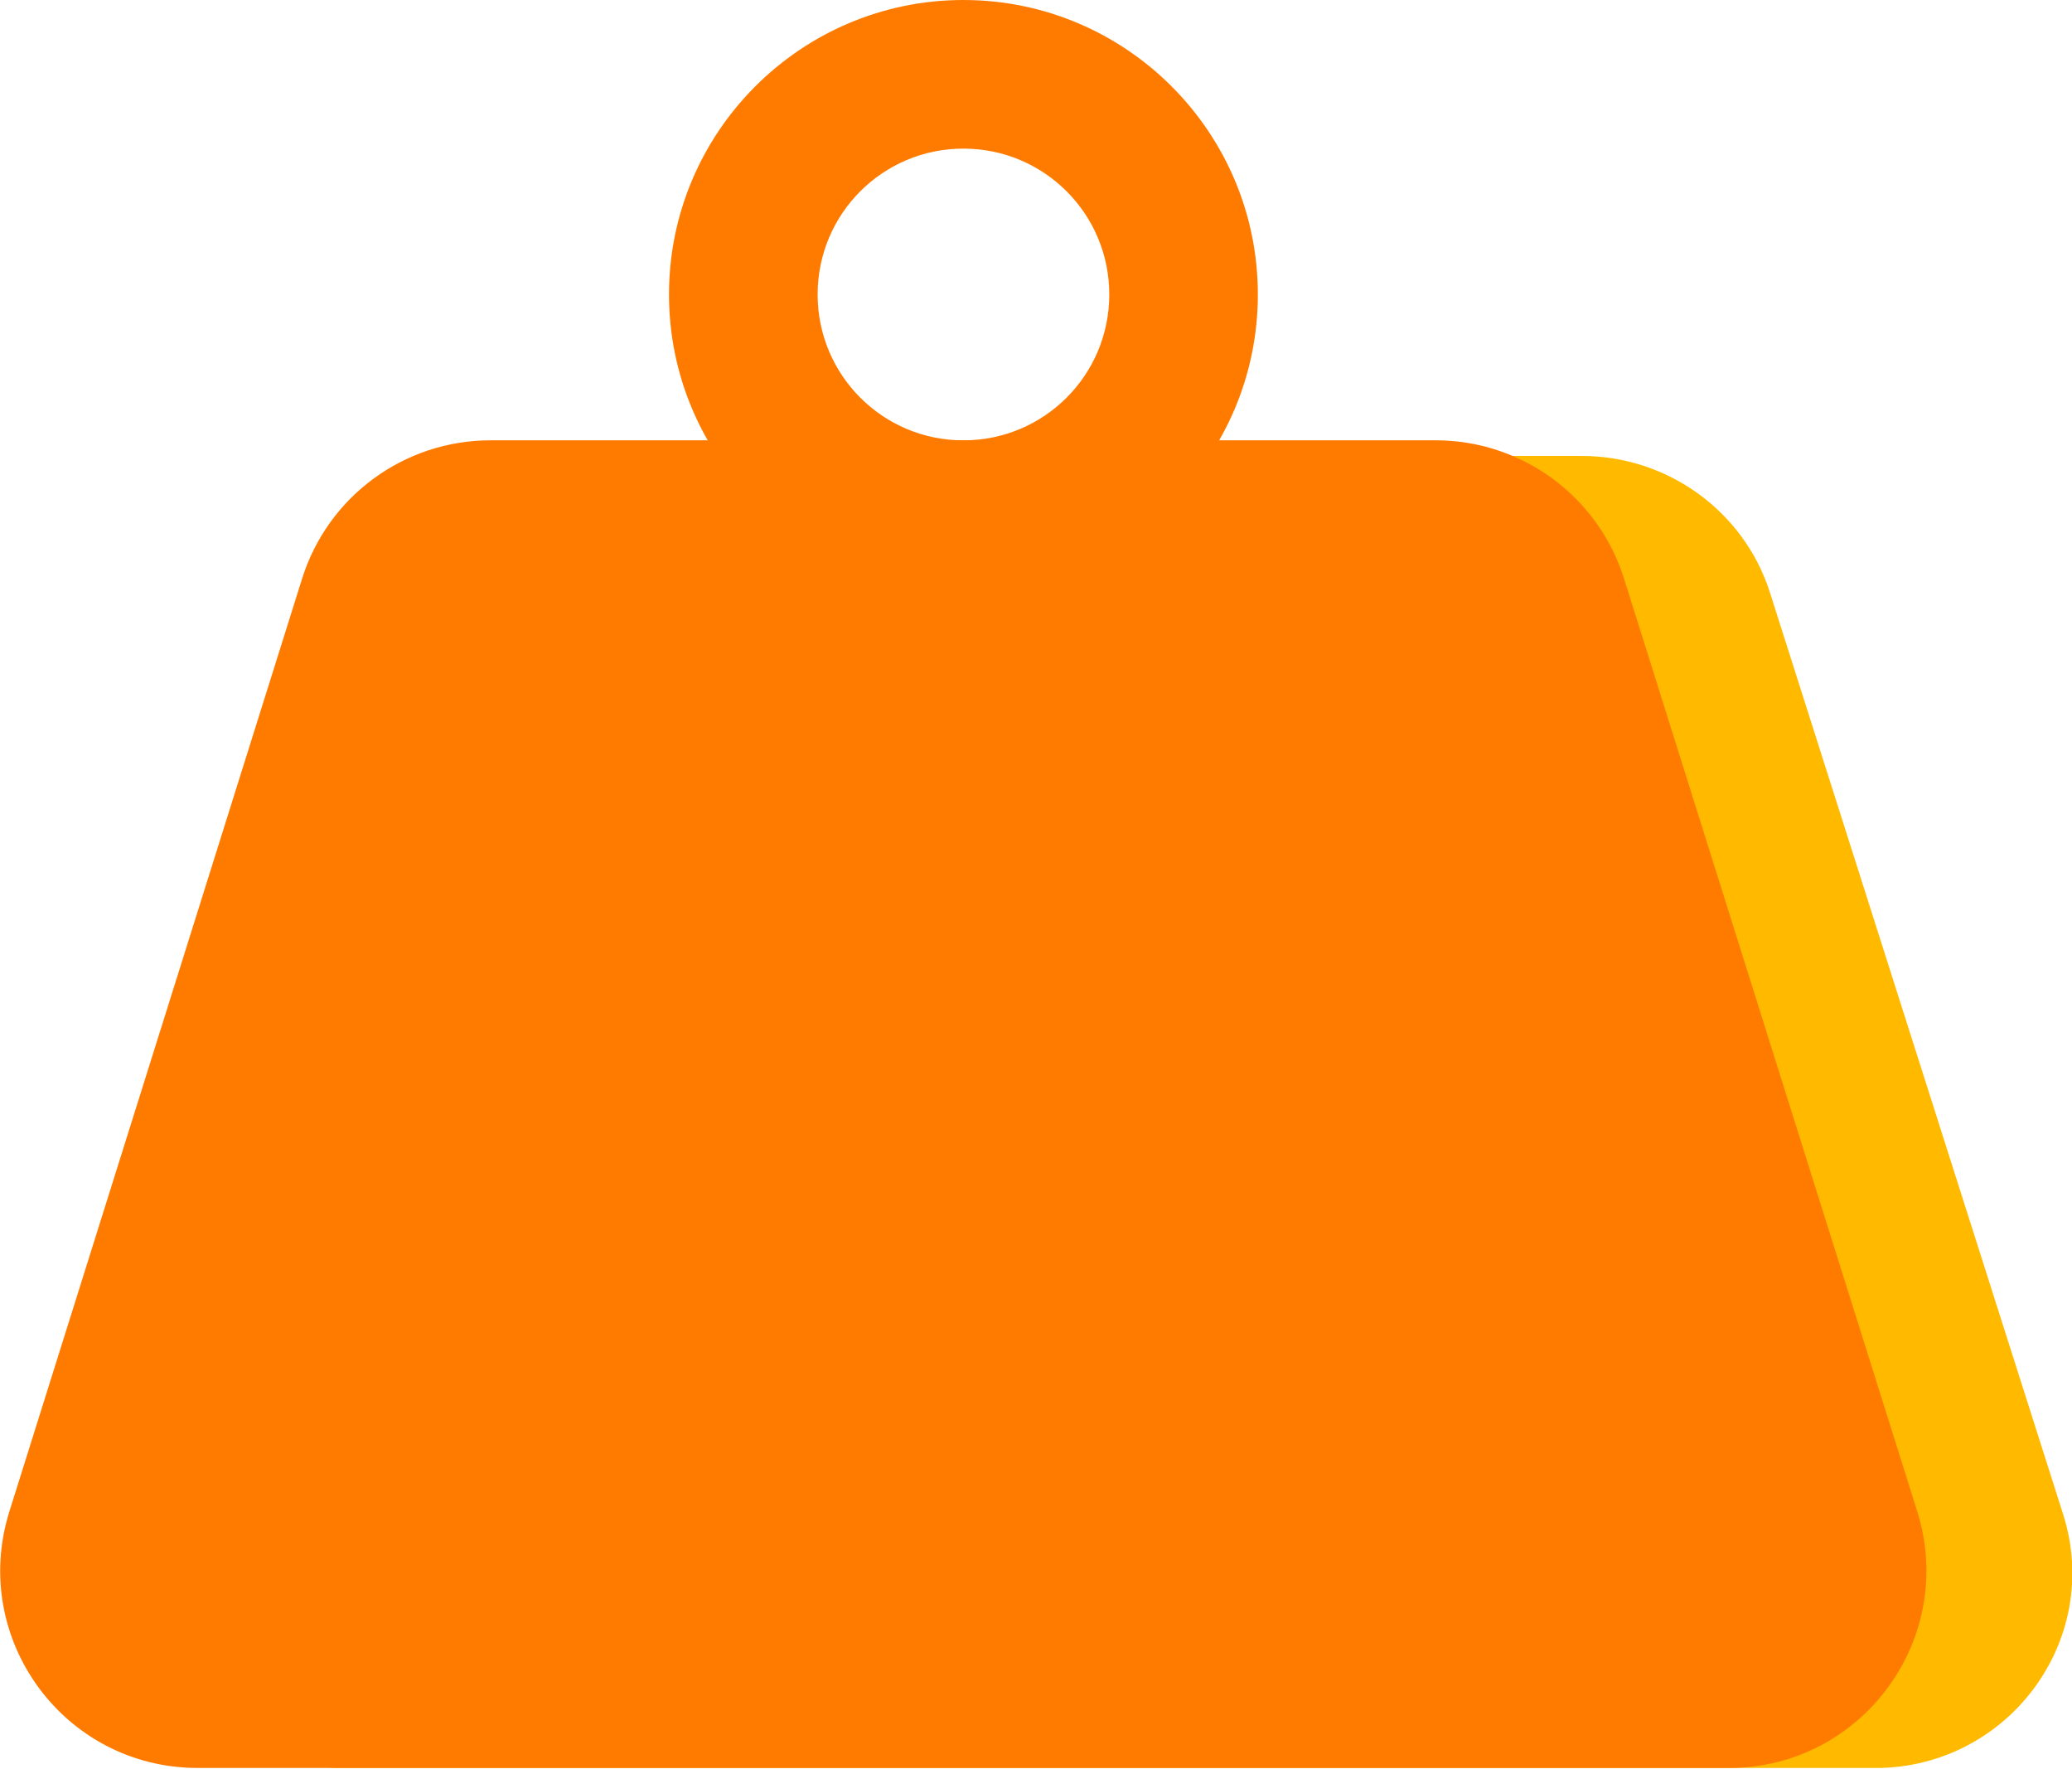 <svg width="41" height="35" viewBox="0 0 41 35" fill="none" xmlns="http://www.w3.org/2000/svg">
<g clip-path="url(#clip0_369_421)">
<path d="M35.022 11.719C34.508 10.113 33 9.02 31.294 9.02H12.593C10.887 9.02 9.379 10.113 8.865 11.719L3.072 29.962C2.285 32.443 4.154 34.979 6.799 34.979H37.099C39.733 34.979 41.613 32.454 40.826 29.962L35.022 11.719Z" fill="#FFBA00"/>
<path d="M19.064 0C15.851 0 13.238 2.612 13.238 5.826C13.238 9.039 15.851 11.652 19.064 11.652C22.278 11.652 24.89 9.039 24.89 5.826C24.89 2.612 22.278 0 19.064 0ZM19.064 8.712C17.468 8.712 16.179 7.422 16.179 5.826C16.179 4.23 17.468 2.94 19.064 2.94C20.66 2.94 21.95 4.23 21.95 5.826C21.95 7.422 20.66 8.712 19.064 8.712Z" fill="#FF7B00"/>
<path d="M32.135 11.444C31.621 9.815 30.113 8.711 28.408 8.711H9.706C8.001 8.711 6.492 9.815 5.979 11.444L0.185 29.905C-0.602 32.419 1.268 34.977 3.913 34.977H34.212C36.846 34.977 38.726 32.419 37.939 29.905L32.135 11.444Z" fill="#FF7B00"/>
</g>
<defs>
<clipPath id="clip0_369_421">
<rect width="41" height="34.977" fill="white"/>
</clipPath>
</defs>
</svg>
